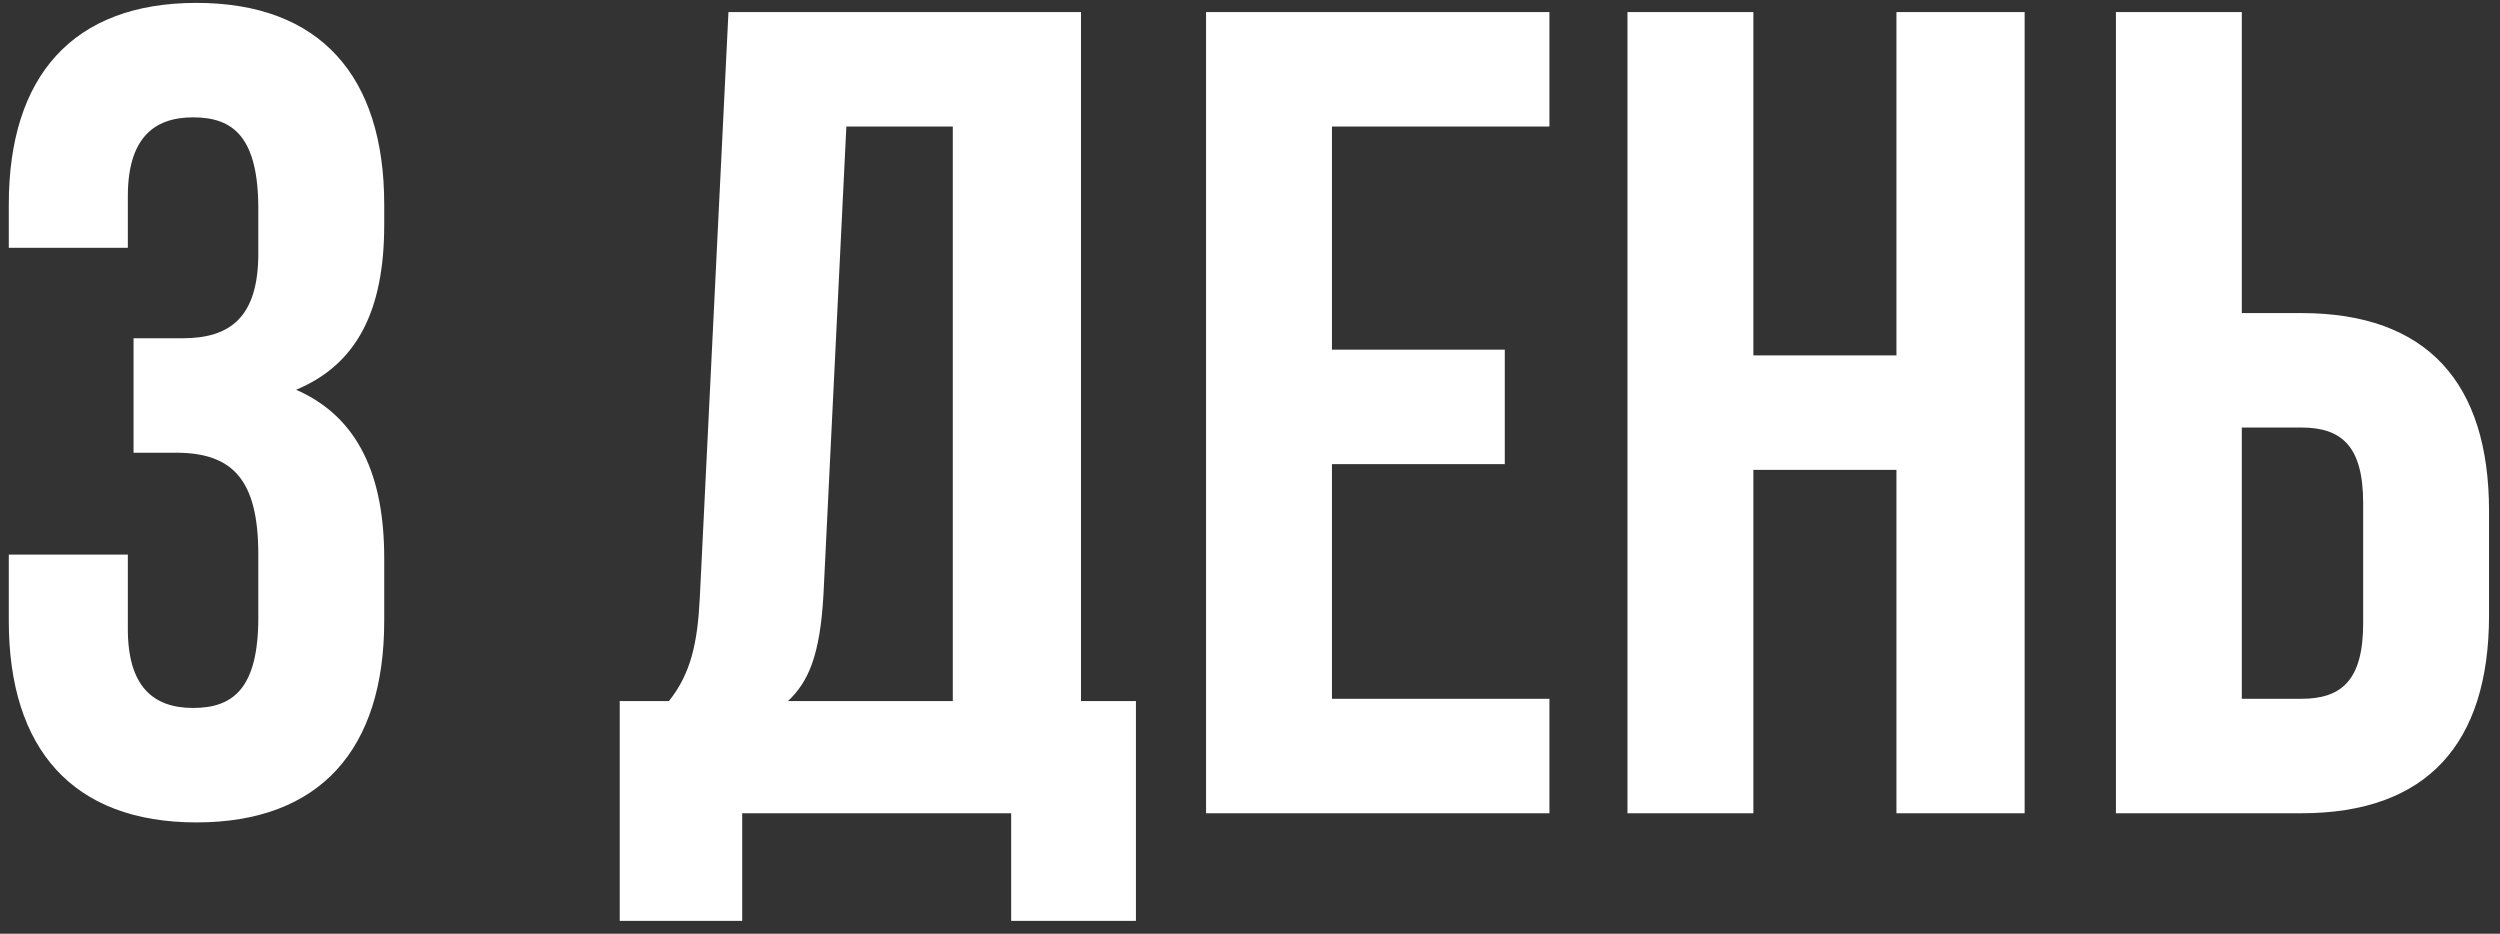 <?xml version="1.0" encoding="UTF-8"?> <svg xmlns="http://www.w3.org/2000/svg" width="83" height="31" viewBox="0 0 83 31" fill="none"><rect x="0" y="0" width="83" height="31" fill="#333333" stroke="none"/><path d="M8.576 8.418V6.936C8.576 4.542 7.74 3.896 6.41 3.896C5.08 3.896 4.244 4.618 4.244 6.518V8.228H0.292V6.784C0.292 2.528 2.42 0.096 6.524 0.096C10.628 0.096 12.756 2.528 12.756 6.784V7.468C12.756 10.318 11.844 12.104 9.83 12.94C11.92 13.852 12.756 15.828 12.756 18.526V20.616C12.756 24.872 10.628 27.304 6.524 27.304C2.42 27.304 0.292 24.872 0.292 20.616V18.412H4.244V20.882C4.244 22.782 5.08 23.504 6.41 23.504C7.74 23.504 8.576 22.858 8.576 20.502V18.412C8.576 15.942 7.74 15.03 5.84 15.03H4.434V11.23H6.068C7.626 11.23 8.576 10.546 8.576 8.418ZM37.713 30.572H33.571V27H24.641V30.572H20.575V23.276H22.209C22.931 22.364 23.159 21.376 23.235 19.818L24.185 0.4H35.889V23.276H37.713V30.572ZM28.099 4.2L27.339 19.742C27.225 21.756 26.845 22.63 26.161 23.276H31.633V4.2H28.099ZM44.221 4.2V11.61H49.959V15.41H44.221V23.2H51.441V27H40.041V0.4H51.441V4.2H44.221ZM58.212 15.6V27H54.032V0.4H58.212V11.8H62.962V0.4H67.218V27H62.962V15.6H58.212ZM76.404 27H70.249V0.4H74.428V10.394H76.404C80.585 10.394 82.636 12.712 82.636 16.968V20.426C82.636 24.682 80.585 27 76.404 27ZM74.428 23.2H76.404C77.734 23.2 78.457 22.592 78.457 20.692V16.702C78.457 14.802 77.734 14.194 76.404 14.194H74.428V23.2Z" fill="white"></path></svg> 